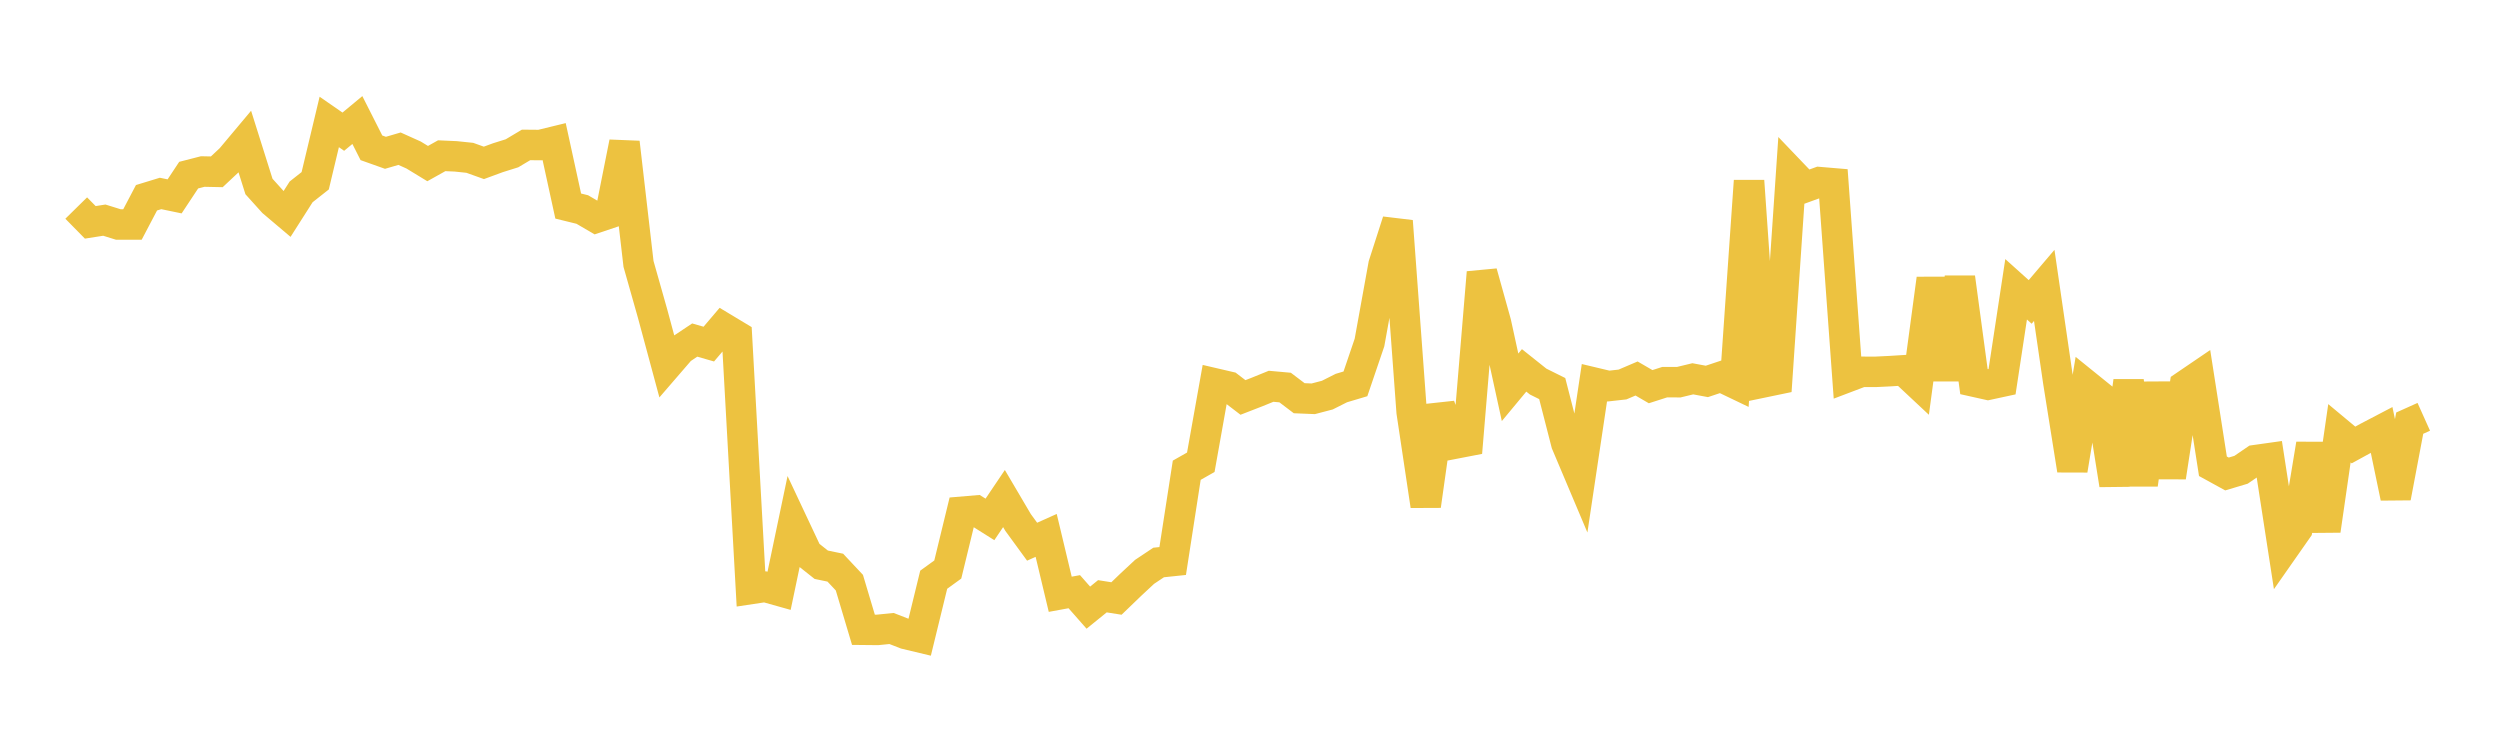 <svg width="164" height="48" xmlns="http://www.w3.org/2000/svg" xmlns:xlink="http://www.w3.org/1999/xlink"><path fill="none" stroke="rgb(237,194,64)" stroke-width="2" d="M5,13.648L5.922,14.586L6.844,14.441L7.766,14.728L8.689,14.728L9.611,12.973L10.533,12.691L11.455,12.882L12.377,11.489L13.299,11.252L14.222,11.271L15.144,10.406L16.066,9.306L16.988,12.233L17.91,13.255L18.832,14.035L19.754,12.587L20.677,11.859L21.599,8L22.521,8.639L23.443,7.874L24.365,9.696L25.287,10.024L26.21,9.754L27.132,10.169L28.054,10.731L28.976,10.216L29.898,10.257L30.82,10.353L31.743,10.684L32.665,10.345L33.587,10.056L34.509,9.507L35.431,9.515L36.353,9.29L37.275,13.517L38.198,13.744L39.12,14.283L40.042,13.973L40.964,9.347L41.886,17.313L42.808,20.567L43.731,23.99L44.653,22.922L45.575,22.307L46.497,22.573L47.419,21.488L48.341,22.043L49.263,38.637L50.186,38.498L51.108,38.757L52.03,34.356L52.952,36.316L53.874,37.047L54.796,37.238L55.719,38.222L56.641,41.313L57.563,41.322L58.485,41.229L59.407,41.588L60.329,41.809L61.251,38.03L62.174,37.361L63.096,33.571L64.018,33.493L64.94,34.073L65.862,32.705L66.784,34.271L67.707,35.536L68.629,35.122L69.551,38.984L70.473,38.815L71.395,39.862L72.317,39.115L73.24,39.261L74.162,38.373L75.084,37.514L76.006,36.899L76.928,36.803L77.85,30.848L78.772,30.325L79.695,25.152L80.617,25.367L81.539,26.073L82.461,25.715L83.383,25.34L84.305,25.423L85.228,26.123L86.15,26.161L87.072,25.92L87.994,25.456L88.916,25.181L89.838,22.47L90.76,17.376L91.683,14.508L92.605,27.028L93.527,33.178L94.449,26.64L95.371,29.115L96.293,28.937L97.216,17.876L98.138,21.183L99.06,25.407L99.982,24.297L100.904,25.032L101.826,25.49L102.749,29.086L103.671,31.268L104.593,25.106L105.515,25.326L106.437,25.223L107.359,24.829L108.281,25.366L109.204,25.07L110.126,25.072L111.048,24.849L111.97,25.021L112.892,24.713L113.814,25.155L114.737,11.867L115.659,25.087L116.581,24.895L117.503,11.317L118.425,12.281L119.347,11.946L120.269,12.024L121.192,24.74L122.114,24.39L123.036,24.393L123.958,24.348L124.88,24.291L125.802,25.154L126.725,18.286L127.647,24.886L128.569,18.205L129.491,25.033L130.413,25.239L131.335,25.04L132.257,18.977L133.18,19.806L134.102,18.722L135.024,25.051L135.946,30.838L136.868,25.267L137.79,26.012L138.713,31.801L139.635,25.001L140.557,31.785L141.479,25.166L142.401,31.295L143.323,25.305L144.246,24.677L145.168,30.587L146.09,31.093L147.012,30.818L147.934,30.188L148.856,30.058L149.778,36.035L150.701,34.716L151.623,29.138L152.545,34.802L153.467,28.422L154.389,29.19L155.311,28.685L156.234,28.202L157.156,32.638L158.078,27.758L159,27.344"></path></svg>